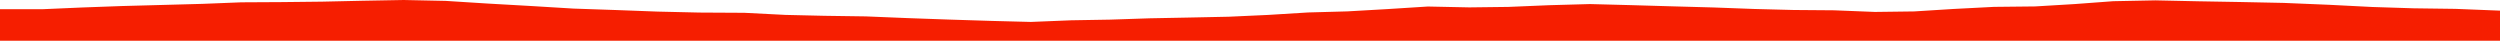 <?xml version="1.0" encoding="iso-8859-1"?>
<!DOCTYPE svg PUBLIC "-//W3C//DTD SVG 1.0//EN"
"http://www.w3.org/TR/2001/
REC-SVG-20010904/DTD/svg10.dtd">

<svg viewBox="0 0 40392.694 658.509" preserveAspectRatio="none" xmlns="http://www.w3.org/2000/svg" xmlns:xlink="http://www.w3.org/1999/xlink">
  <polygon points="0,658.509 0,149.075  679.783,149.075 1322.697,121.128 1967.954,97.663 2625.674,79.88 3273.465,62.288 3898.202,37.501 4552.916,33.875 5205.18,26.721 5852.756,12.249 6523.256,0 7200.706,14.425 7879.72,57.339 8584.59,97.403 9267.152,138.805 9955.593,162.285 10623.757,187.335 11297.931,202.903 12026.331,206.888 12691.043,240.755 13316.268,255.317 13989.774,264.902 14663.673,292.488 15329.004,316.075 16029.472,338.094 16655.605,354.295 17307.648,327.968 17937.727,317.091 18574.088,295.795 19218.026,283.352 19855.433,270.037 20487.015,241.226 21135.774,201.266 21770.375,183.867 22415.255,146.954 23070.574,105.323 23739.641,119.402 24370.927,111.638 25028.226,84.146 25689.371,65.63 26357.579,83.146 27030.465,102.697 27687.888,120.648 28345.504,145.013 28979.508,161.392 29632.361,166.471 30293.36,192.741 30927.356,184.616 31556.718,145.146 32217.157,110.997 32883.009,103.792 33522.198,65.618 34143.262,19.412 34824.323,5.805 35517.511,20.819 36208.064,32.819 36900.234,47.052 37631.944,77.427 38329.893,112.939 38996.565,134.19 39673.478,143.298 40392.694,171.868  40392.694,658.509" style="fill:#f61e00;stroke-width:1" />
</svg>